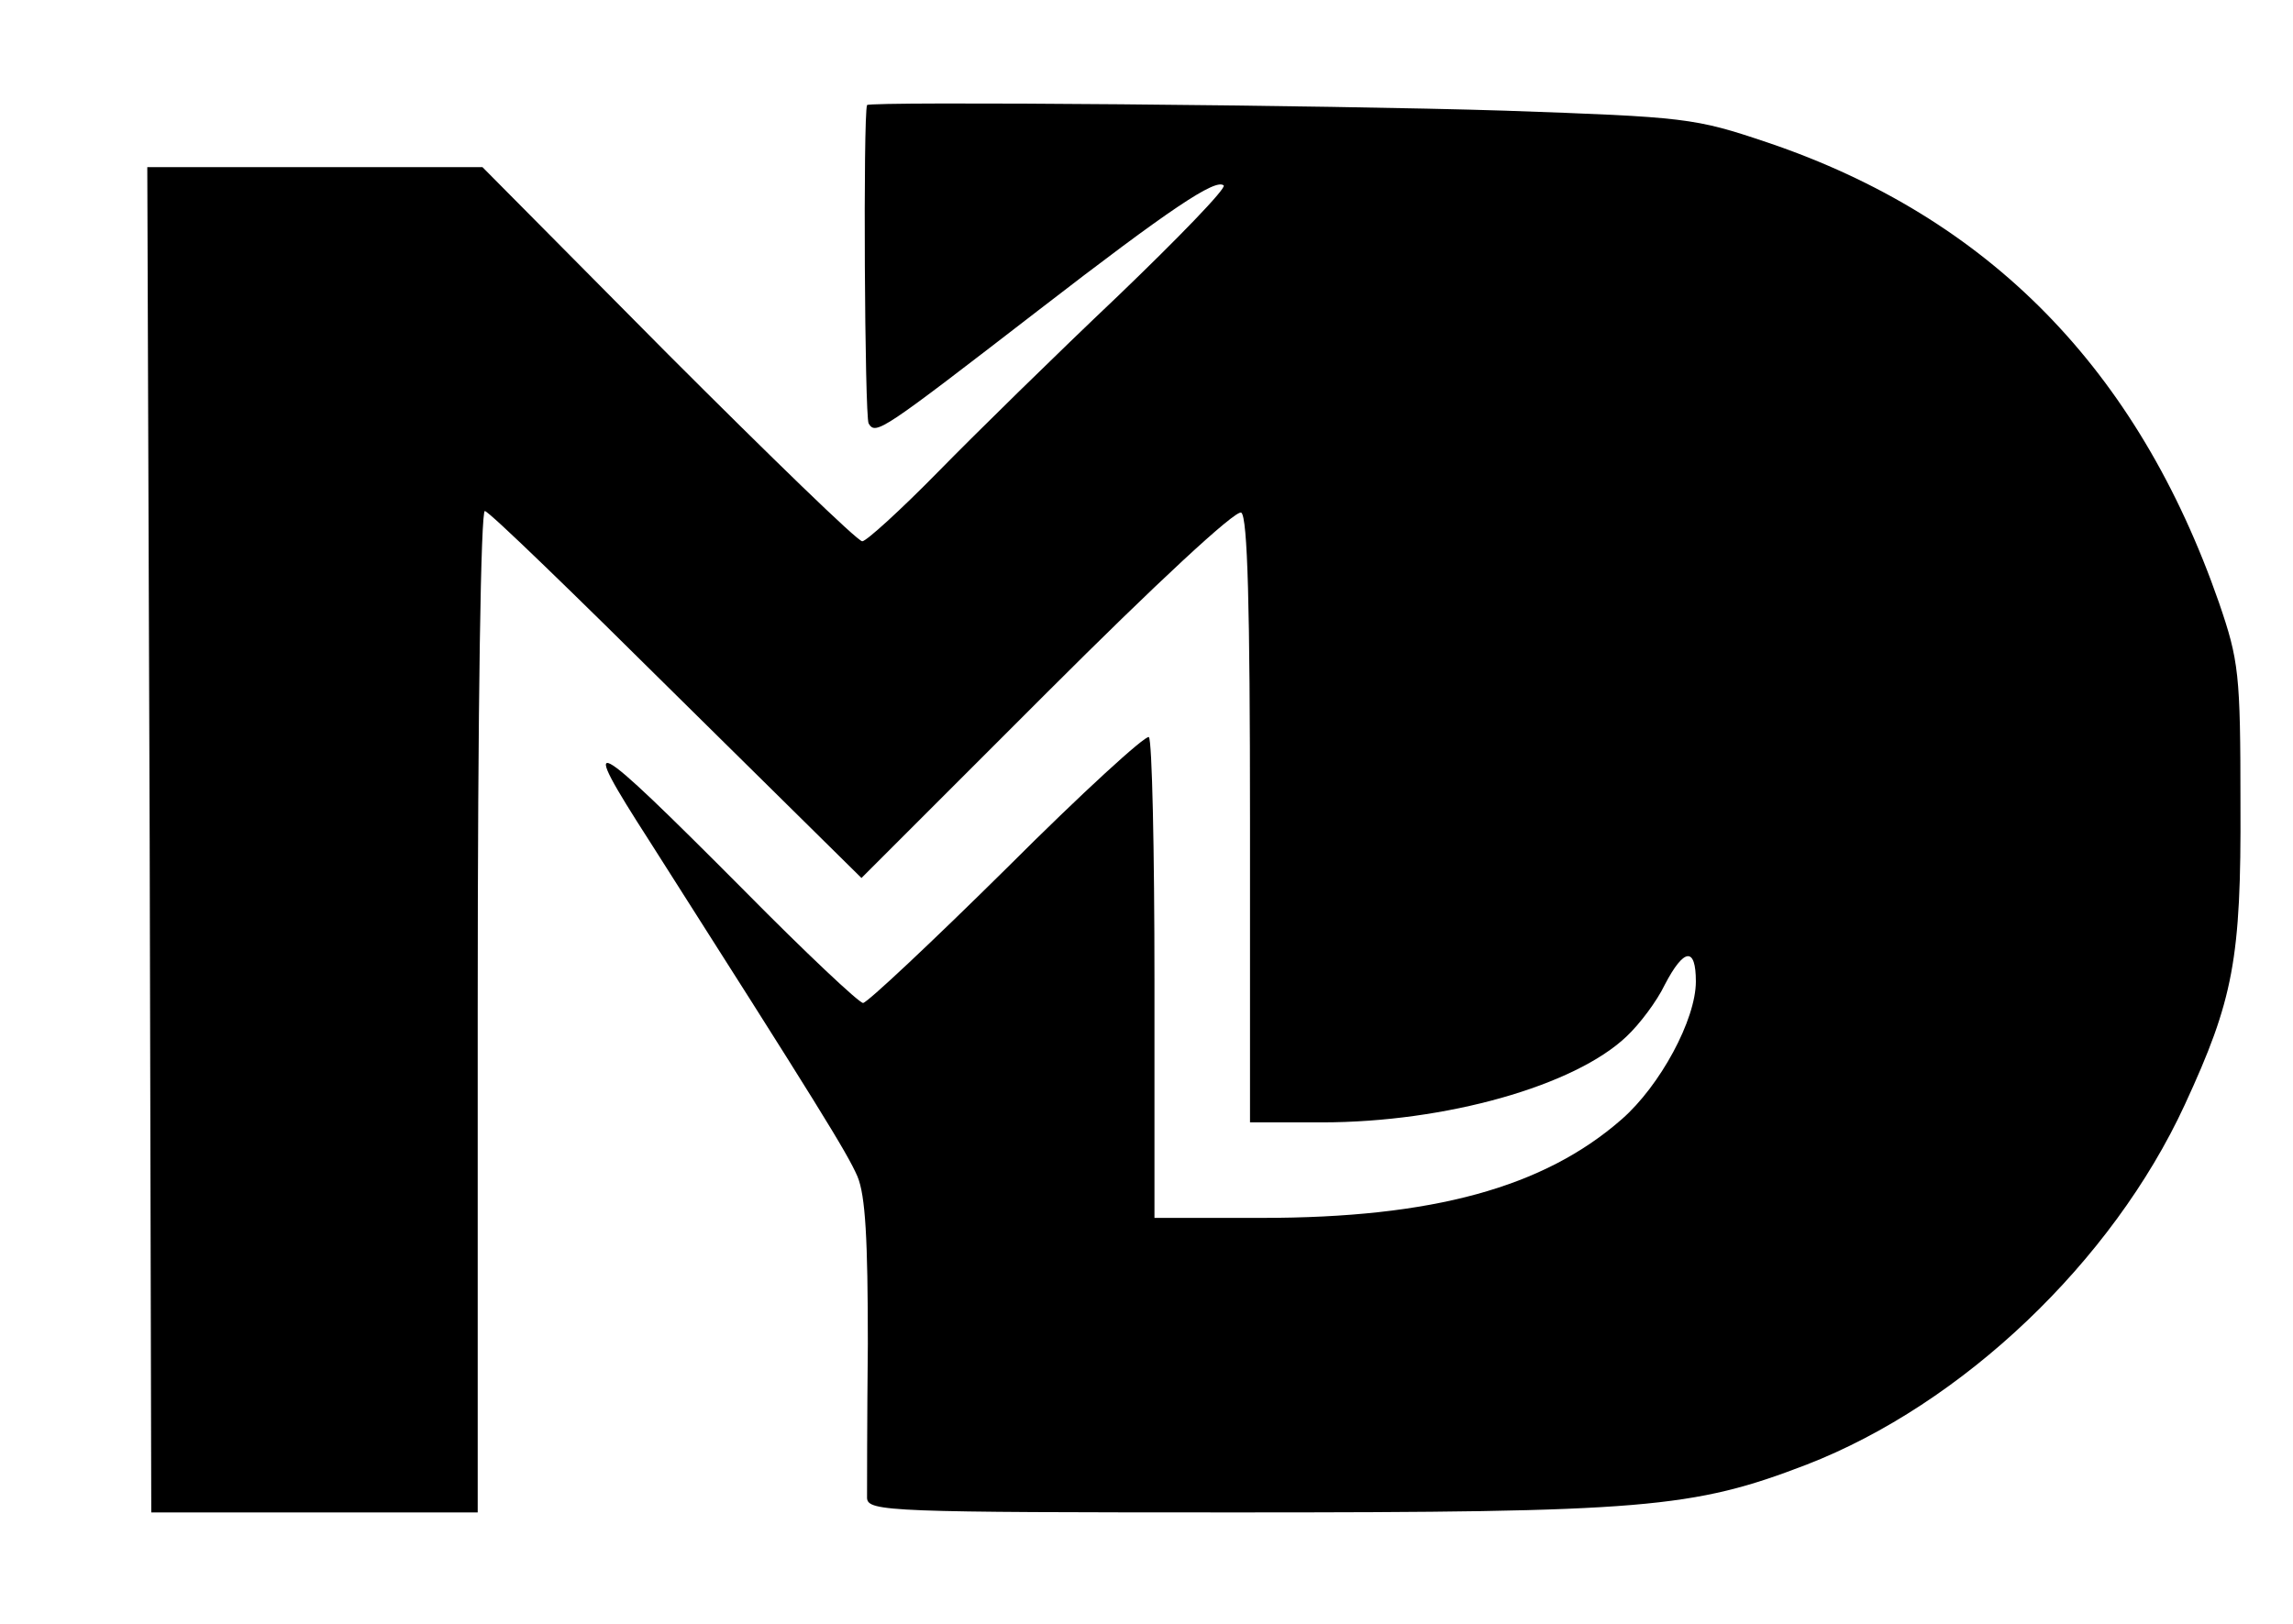 <?xml version="1.0" standalone="no"?>
<!DOCTYPE svg PUBLIC "-//W3C//DTD SVG 20010904//EN"
 "http://www.w3.org/TR/2001/REC-SVG-20010904/DTD/svg10.dtd">
<svg version="1.0" xmlns="http://www.w3.org/2000/svg"
 width="288pt" height="204pt" viewBox="0 0 288 204"
 preserveAspectRatio="xMidYMid meet">
<g transform="translate(0,204) scale(0.1,-0.1)"
fill="#000000" stroke="none">
<path d="M1089 1908 c-5 -14 -3 -391 2 -400 9 -15 16 -10 213 142 167 129 223
166 233 157 3 -4 -57 -66 -133 -139 -77 -73 -178 -172 -225 -220 -48 -49 -91
-88 -96 -88 -6 0 -115 106 -244 235 l-233 235 -210 0 -211 0 3 -845 2 -845
205 0 205 0 0 631 c0 389 4 629 9 627 6 -1 114 -106 241 -232 l232 -229 233
233 c136 136 237 230 244 226 8 -5 11 -119 11 -387 l0 -379 90 0 c156 0 318
46 383 108 16 15 38 44 48 65 24 46 39 48 39 4 0 -48 -45 -131 -93 -173 -98
-86 -238 -124 -452 -124 l-135 0 0 298 c0 164 -3 302 -7 306 -4 3 -84 -70
-178 -164 -94 -93 -176 -170 -181 -170 -5 0 -72 63 -149 141 -198 199 -211
205 -119 62 212 -333 248 -391 261 -421 10 -24 13 -79 13 -210 -1 -97 -1 -185
-1 -194 1 -17 30 -18 465 -18 511 0 572 5 715 60 196 76 384 255 475 452 61
132 71 183 70 378 0 164 -2 180 -27 253 -102 293 -289 484 -567 578 -92 31
-102 32 -330 40 -220 7 -799 12 -801 7z"/>
</g>
</svg>
